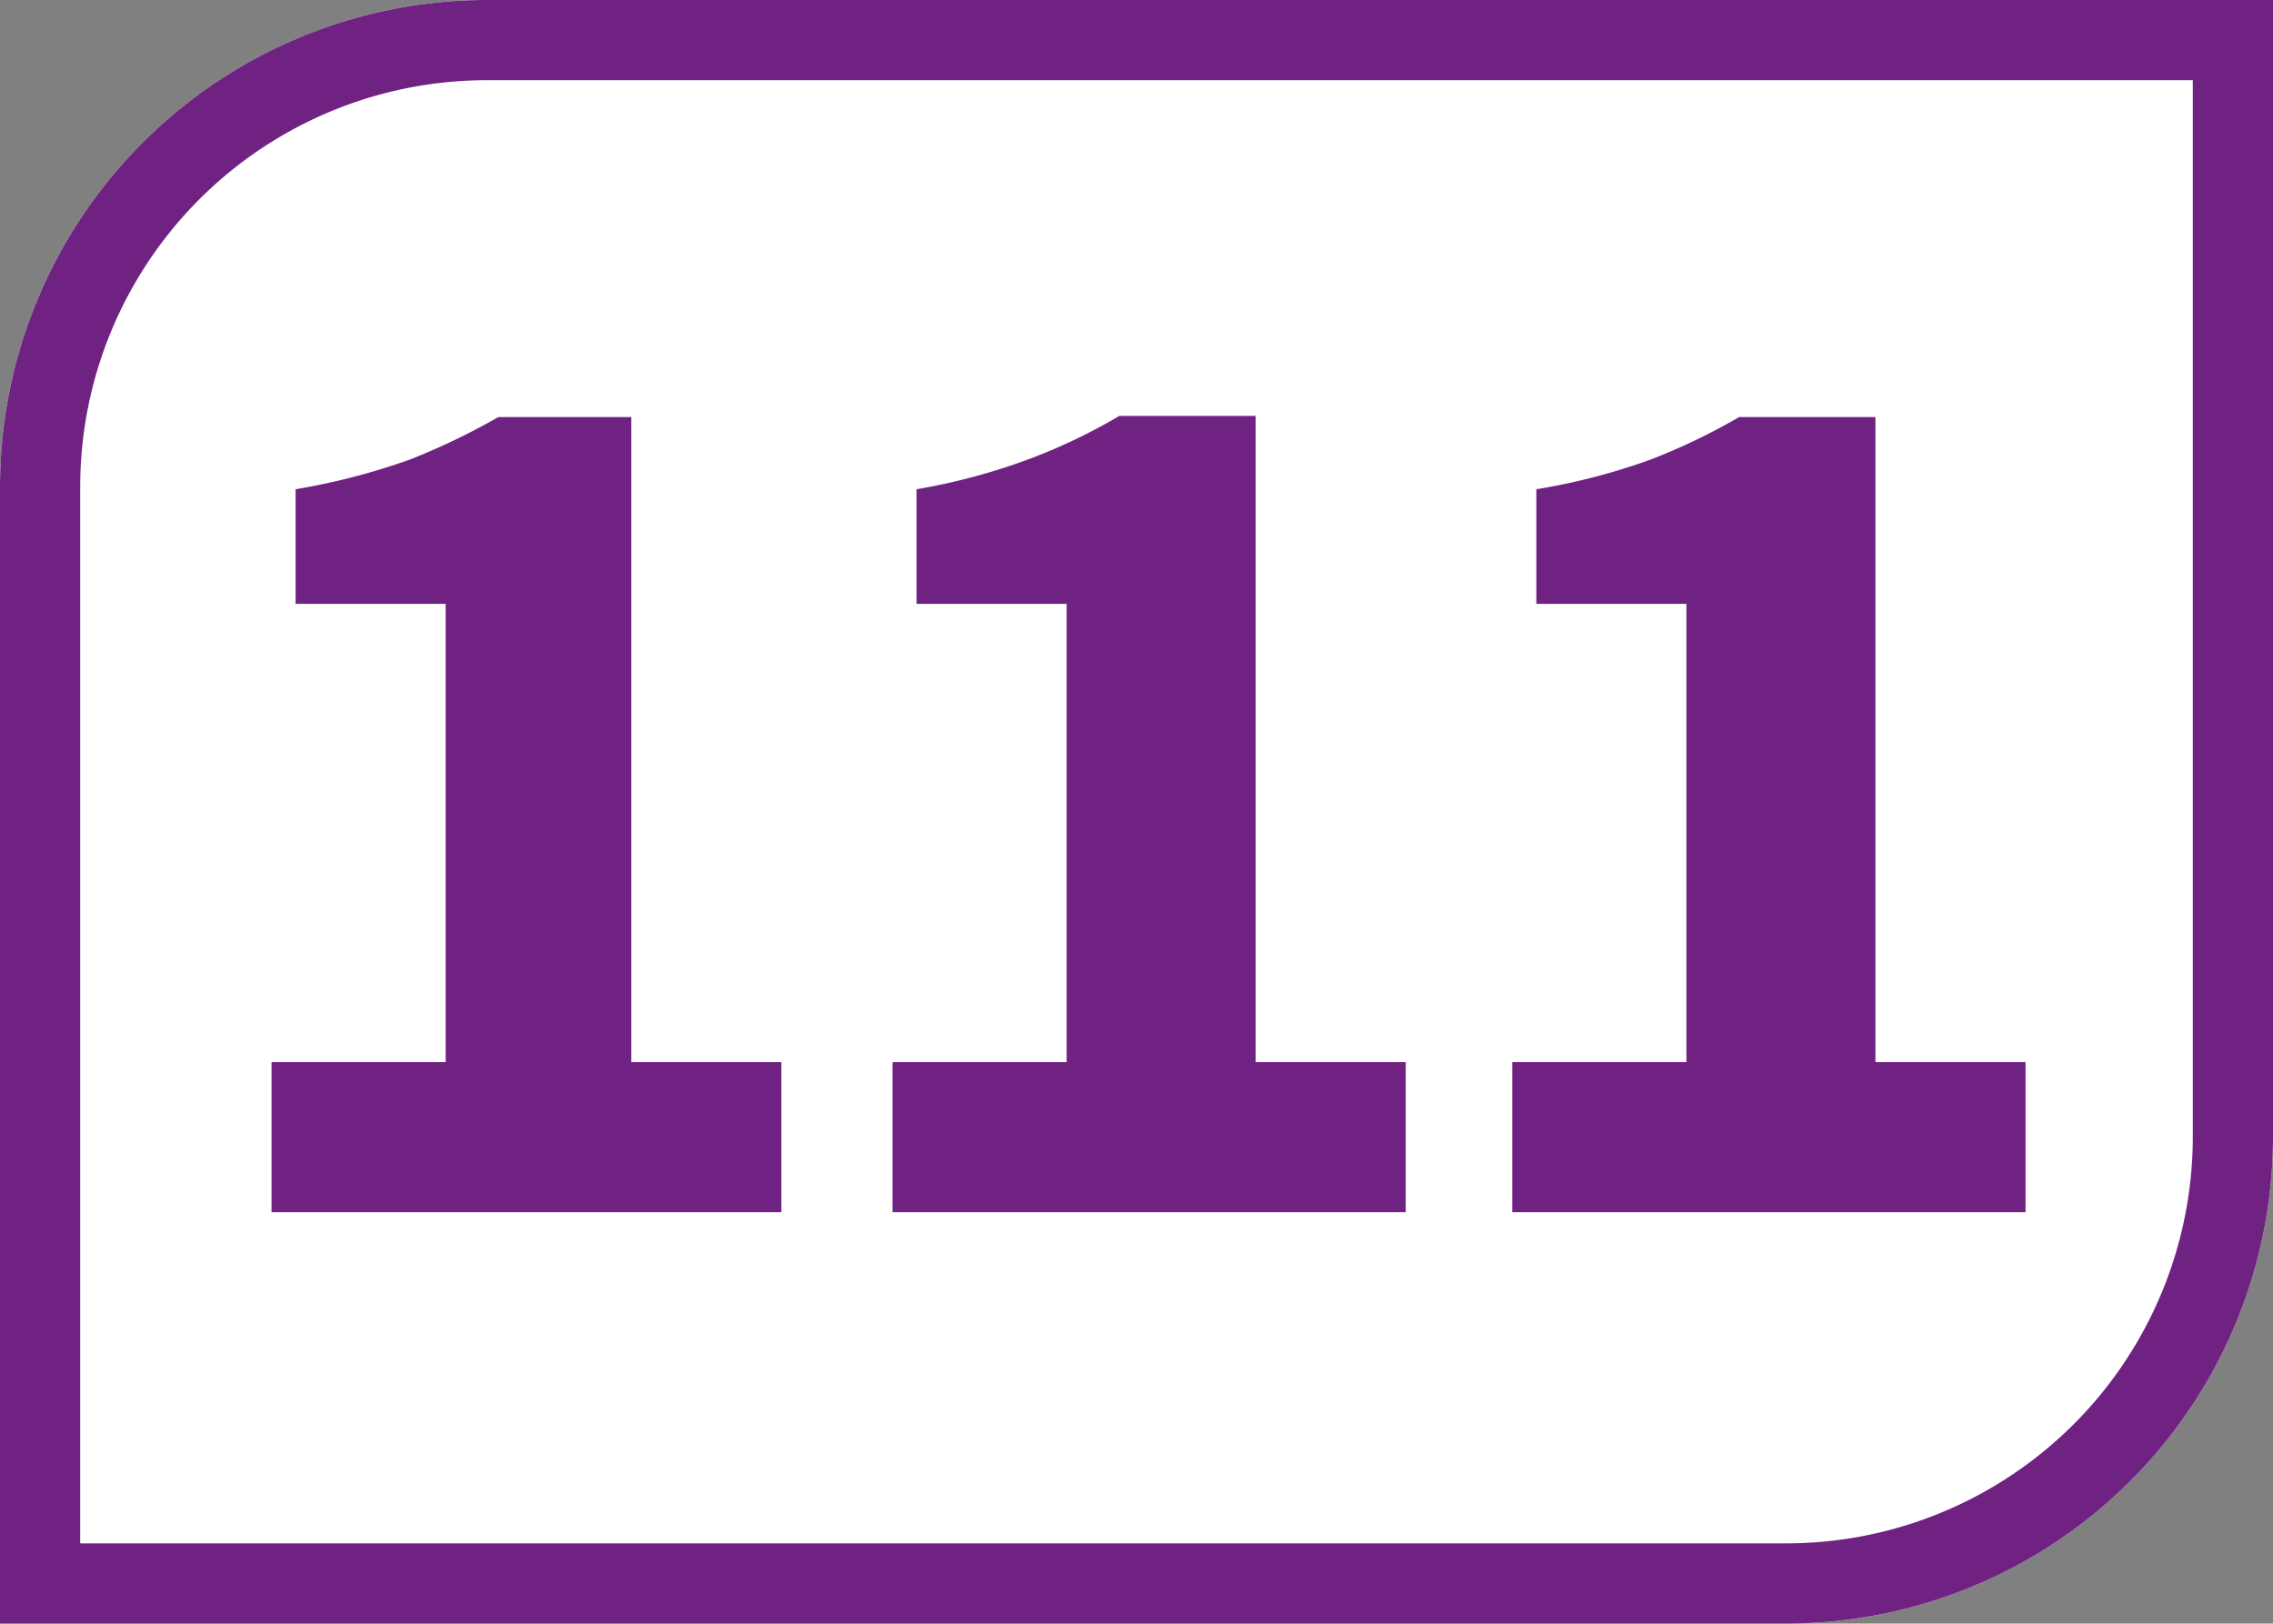 <svg id="Calque_1" data-name="Calque 1" xmlns="http://www.w3.org/2000/svg" viewBox="0 0 19.84 14.17"><rect x="0" y="0" width="19.84" height="14.17" fill="#808080" stroke="none"/><defs><style>.cls-1{fill:#fff;}.cls-2{fill:#702283;}</style></defs><path class="cls-1" d="M19.84,9.92V0H4.25A4.25,4.25,0,0,0,0,4.25v9.92H15.59a4.25,4.25,0,0,0,4.25-4.25"/><path class="cls-2" d="M19.84,0H4.25A4.25,4.25,0,0,0,0,4.25v9.92H15.59a4.25,4.25,0,0,0,4.25-4.25Zm-.7.7V9.92a3.55,3.55,0,0,1-3.55,3.55H.7V4.25A3.55,3.55,0,0,1,4.25.7Z"/><path class="cls-2" d="M2.37,10.58V9.27H3.89v-4H2.58v-1a5.83,5.83,0,0,0,1-.26,6,6,0,0,0,.77-.37H5.51V9.27H6.82v1.31Z"/><path class="cls-2" d="M7.79,10.58V9.27H9.31v-4H8v-1A5.44,5.44,0,0,0,9,4a5,5,0,0,0,.77-.37h1.19V9.27h1.31v1.31Z"/><path class="cls-2" d="M13.2,10.58V9.27h1.52v-4H13.41v-1a5.57,5.57,0,0,0,1-.26,5.45,5.45,0,0,0,.77-.37h1.19V9.27h1.31v1.31Z"/></svg>